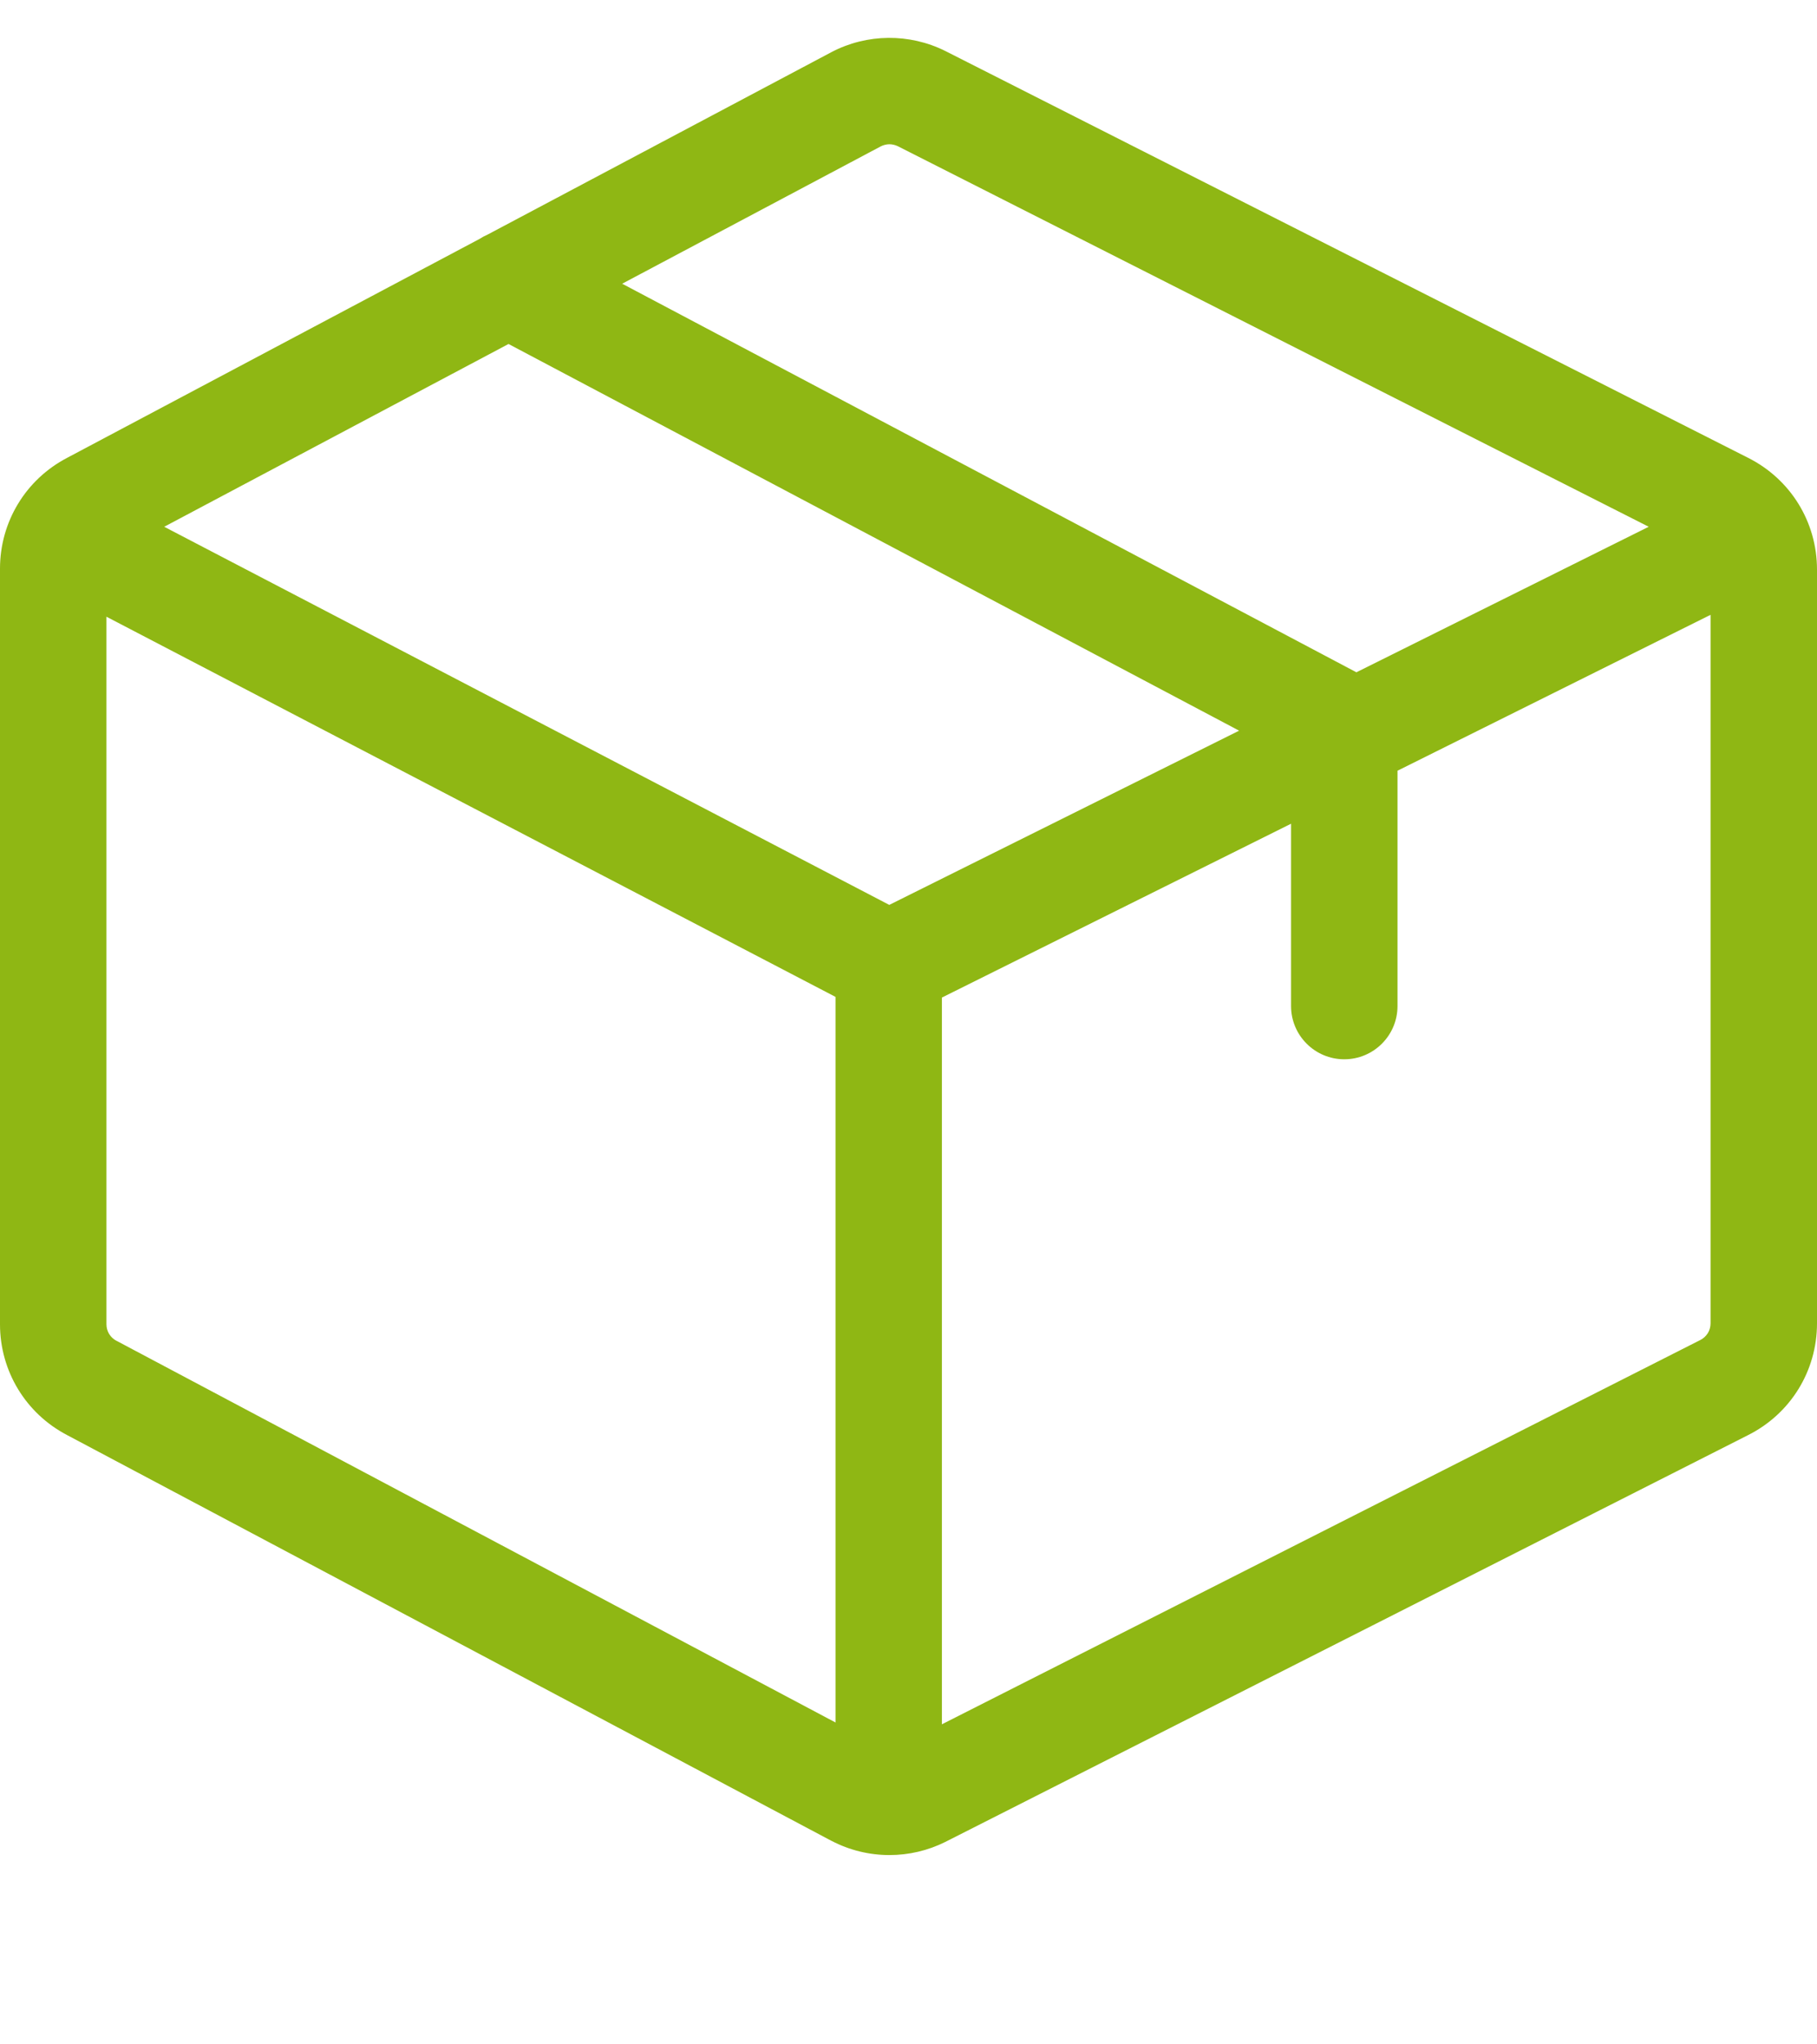 <svg xmlns="http://www.w3.org/2000/svg" width="24" height="27" viewBox="0 0 24 27" fill="none"><path d="M23.087 6.045L12.489 0.675L12.485 0.673C12.013 0.438 11.452 0.443 10.985 0.687L6.439 3.099C6.402 3.115 6.367 3.134 6.333 3.156L0.886 6.047C0.339 6.333 0 6.893 0 7.51V17.49C0 18.107 0.339 18.667 0.886 18.953L10.98 24.311L10.985 24.313C11.22 24.436 11.483 24.5 11.748 24.5C12.004 24.5 12.256 24.441 12.485 24.327L23.087 18.955C23.65 18.673 24 18.107 24 17.477V7.523C24 6.893 23.65 6.327 23.087 6.045ZM11.636 1.932C11.67 1.915 11.708 1.906 11.746 1.905C11.784 1.905 11.822 1.914 11.857 1.93L21.777 6.957L17.916 8.879L8.218 3.747L11.636 1.932ZM11.036 22.749L1.543 17.71L1.538 17.708C1.498 17.687 1.465 17.656 1.441 17.617C1.418 17.579 1.406 17.535 1.406 17.49V8.145L11.036 13.166V22.749ZM11.746 11.951L2.169 6.957L6.717 4.543L16.367 9.65L11.746 11.951ZM22.594 17.477C22.594 17.523 22.582 17.568 22.558 17.607C22.533 17.646 22.499 17.678 22.458 17.698L12.441 22.773V13.175L17.053 10.879V13.287C17.053 13.675 17.368 13.99 17.756 13.99C18.144 13.99 18.459 13.675 18.459 13.287V10.179L22.594 8.12V17.477Z" fill="#8FB714"></path></svg>